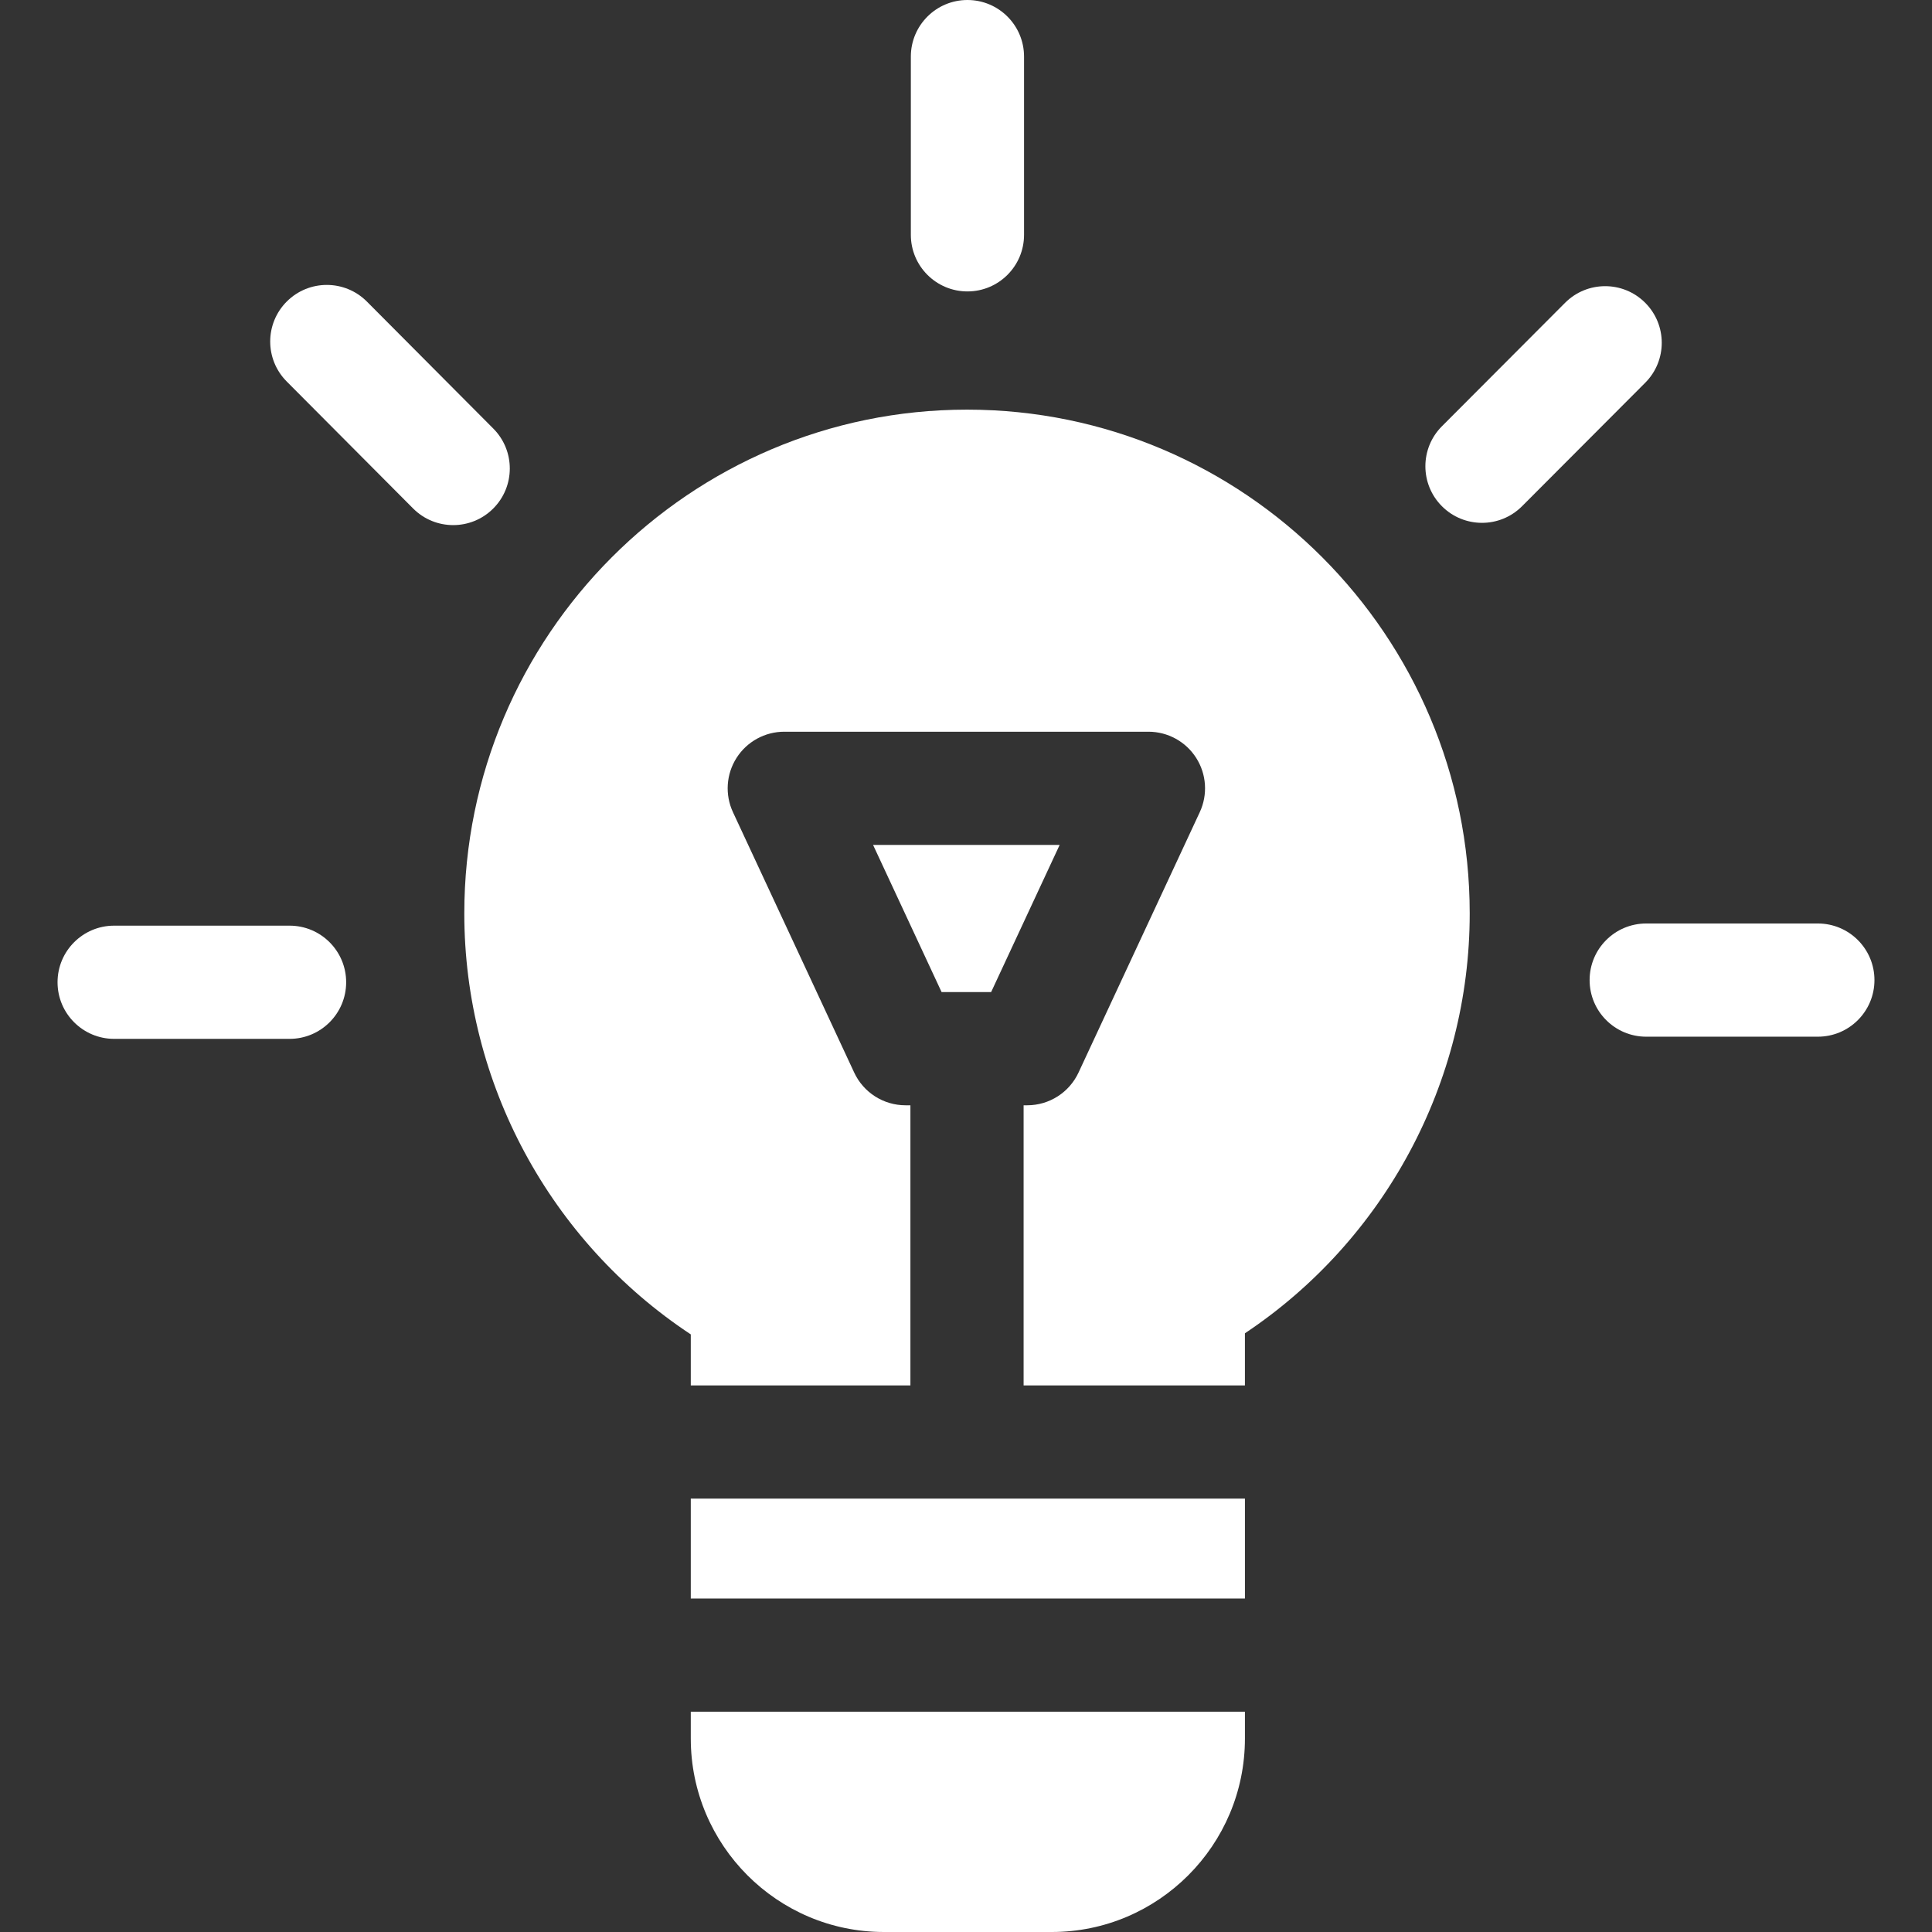 <?xml version="1.0"?>
<svg xmlns="http://www.w3.org/2000/svg" id="Capa_1" enable-background="new 0 0 512 512" height="512px" viewBox="0 0 512 512" width="512px" class=""><rect x="0" y="0" width="512" height="512" fill="#333333" stroke="none"/><g><path d="m76.736 275.309h-46.485c-8.284 0-15-6.716-15-15s6.716-15 15-15h46.485c8.284 0 15 6.716 15 15s-6.715 15-15 15z" data-original="#000000" class="active-path" data-old_color="#000000" fill="#FFFFFF"/><path d="m120.102 139.159c-3.851 0-7.7-1.473-10.631-4.418l-33.495-33.65c-5.845-5.872-5.822-15.369.049-21.213 5.871-5.846 15.369-5.823 21.213.049l33.495 33.65c5.845 5.872 5.822 15.369-.049 21.213-2.927 2.914-6.755 4.369-10.582 4.369z" data-original="#000000" class="active-path" data-old_color="#000000" fill="#FFFFFF"/><path d="m481.749 274.734h-45.485c-8.284 0-15-6.716-15-15s6.716-15 15-15h45.485c8.284 0 15 6.716 15 15s-6.716 15-15 15z" data-original="#000000" class="active-path" data-old_color="#000000" fill="#FFFFFF"/><path d="m392.741 138.558c-3.833 0-7.666-1.46-10.594-4.38-5.865-5.851-5.876-15.349-.025-21.213l32.641-32.72c5.851-5.866 15.349-5.877 21.213-.026 5.865 5.851 5.876 15.349.025 21.213l-32.641 32.72c-2.929 2.937-6.774 4.406-10.619 4.406z" data-original="#000000" class="active-path" data-old_color="#000000" fill="#FFFFFF"/><path d="m256.383 77.231c-8.284 0-15-6.716-15-15v-47.231c0-8.284 6.716-15 15-15s15 6.716 15 15v47.231c0 8.284-6.716 15-15 15z" data-original="#000000" class="active-path" data-old_color="#000000" fill="#FFFFFF"/><path d="m183.064 460.731c0 28.27 22.96 51.269 51.181 51.269h44.493c28.221 0 51.181-22.999 51.181-51.269v-7.107h-146.855z" data-original="#000000" class="active-path" data-old_color="#000000" fill="#FFFFFF"/><path d="m183.064 397.147h146.855v26.478h-146.855z" data-original="#000000" class="active-path" data-old_color="#000000" fill="#FFFFFF"/><path d="m231.373 223.912 18.159 39h13.129l18.159-39z" data-original="#000000" class="active-path" data-old_color="#000000" fill="#FFFFFF"/><path d="m256.269 108.558c-73.46 0-133.224 59.893-133.224 133.512 0 45.006 22.785 86.97 60.019 111.556v13.521h58.205v-74.235h-1.298c-5.832 0-11.136-3.381-13.598-8.668l-32.129-69c-2.163-4.645-1.806-10.074.949-14.395 2.754-4.321 7.524-6.937 12.648-6.937h96.51c5.124 0 9.895 2.616 12.648 6.937 2.755 4.321 3.112 9.749.949 14.395l-32.129 69c-2.462 5.287-7.766 8.668-13.598 8.668h-.954v74.235h58.649v-13.811c36.958-24.624 59.574-66.479 59.574-111.266.002-73.619-59.762-133.512-133.221-133.512z" data-original="#000000" class="active-path" data-old_color="#000000" fill="#FFFFFF"/></g> </svg>
